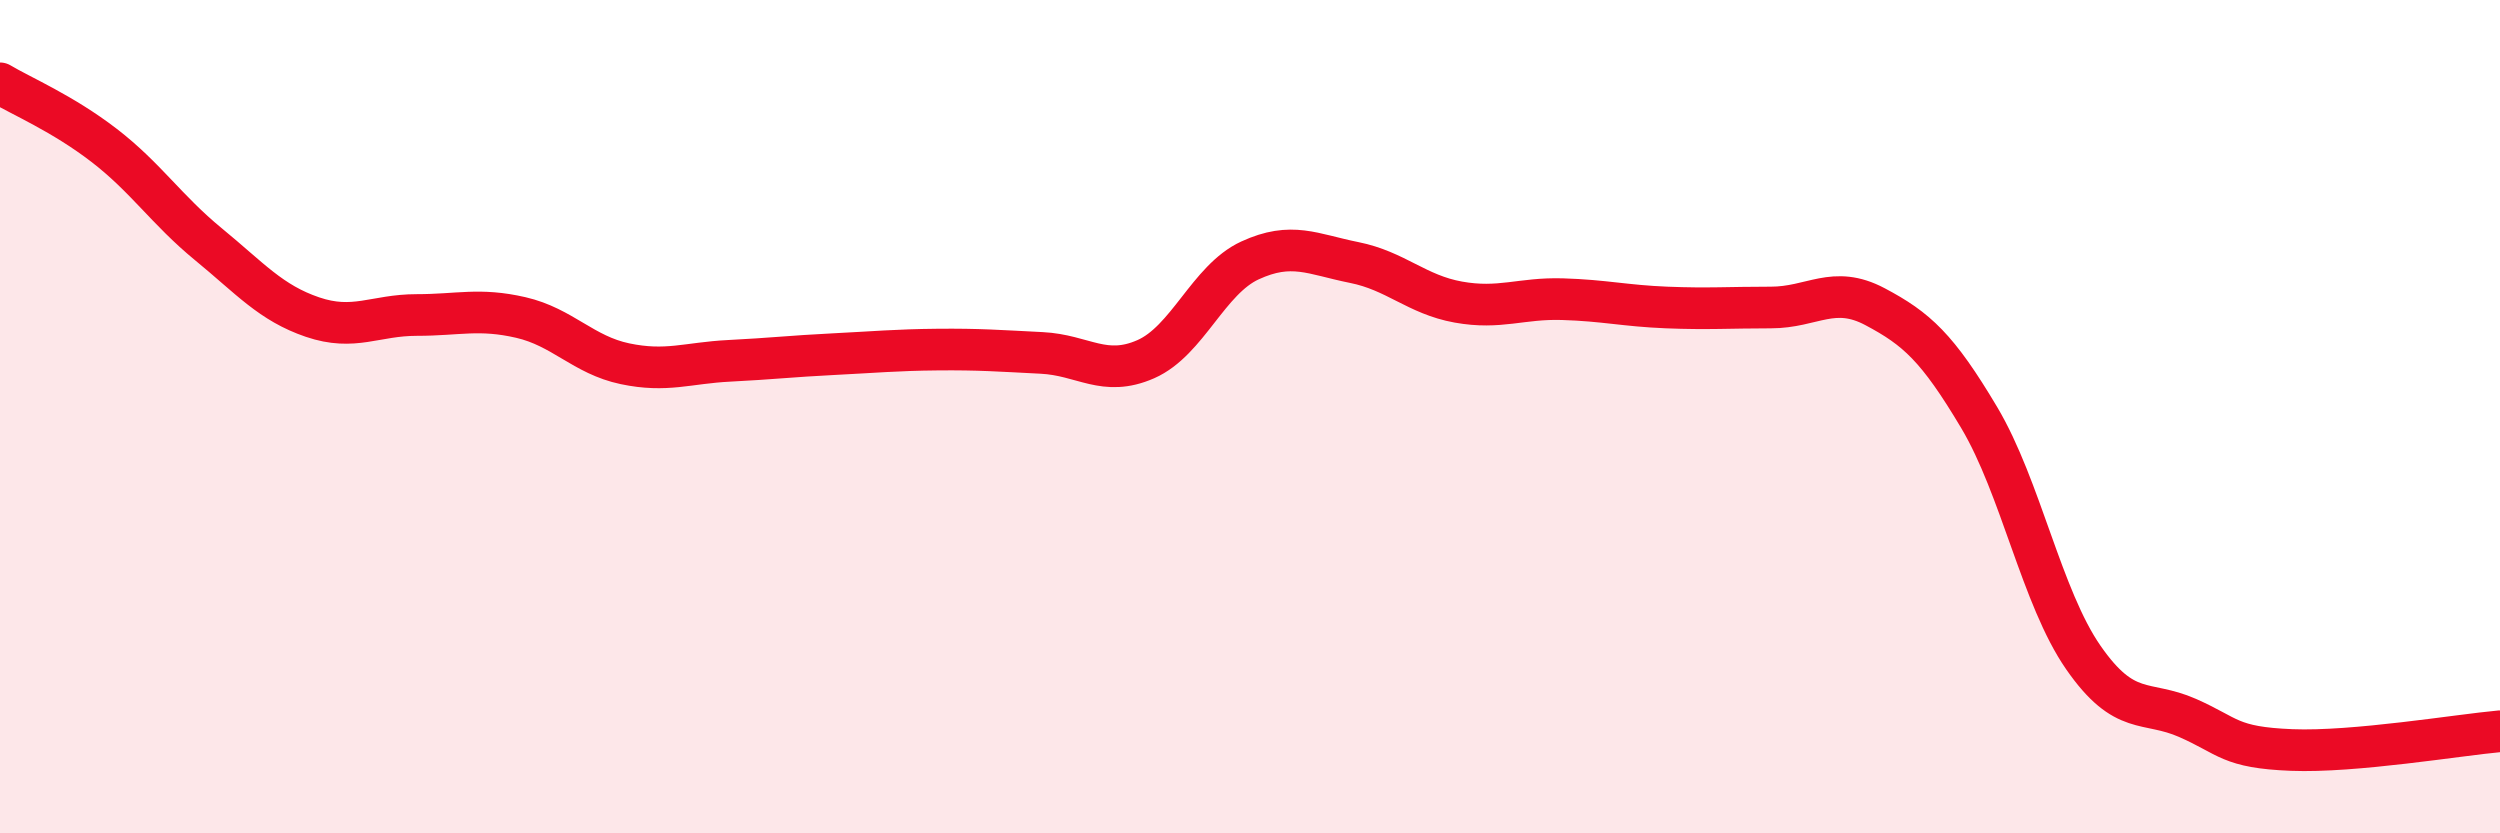 
    <svg width="60" height="20" viewBox="0 0 60 20" xmlns="http://www.w3.org/2000/svg">
      <path
        d="M 0,2 C 0.5,2.3 1.5,2.72 2.5,3.49 C 3.5,4.26 4,5.04 5,5.86 C 6,6.68 6.5,7.27 7.5,7.61 C 8.5,7.95 9,7.56 10,7.56 C 11,7.56 11.5,7.39 12.5,7.62 C 13.5,7.85 14,8.52 15,8.73 C 16,8.94 16.5,8.71 17.5,8.66 C 18.5,8.61 19,8.55 20,8.5 C 21,8.45 21.5,8.4 22.5,8.39 C 23.5,8.38 24,8.42 25,8.47 C 26,8.52 26.5,9.06 27.5,8.62 C 28.5,8.18 29,6.71 30,6.25 C 31,5.79 31.5,6.1 32.5,6.3 C 33.5,6.5 34,7.07 35,7.25 C 36,7.43 36.5,7.15 37.5,7.18 C 38.5,7.21 39,7.34 40,7.38 C 41,7.42 41.5,7.38 42.5,7.38 C 43.5,7.38 44,6.83 45,7.36 C 46,7.89 46.5,8.34 47.5,10.02 C 48.5,11.7 49,14.34 50,15.78 C 51,17.22 51.5,16.79 52.5,17.23 C 53.5,17.67 53.5,17.94 55,18 C 56.5,18.06 59,17.64 60,17.55L60 20L0 20Z"
        fill="#EB0A25"
        opacity="0.1"
        stroke-linecap="round"
        stroke-linejoin="round"
      />
      <path
        d="M 0,2 C 0.5,2.3 1.5,2.72 2.5,3.49 C 3.5,4.26 4,5.04 5,5.86 C 6,6.68 6.5,7.27 7.5,7.61 C 8.5,7.95 9,7.56 10,7.56 C 11,7.56 11.5,7.39 12.5,7.62 C 13.5,7.85 14,8.52 15,8.73 C 16,8.94 16.5,8.71 17.5,8.66 C 18.5,8.61 19,8.55 20,8.5 C 21,8.45 21.5,8.4 22.5,8.39 C 23.5,8.38 24,8.42 25,8.47 C 26,8.52 26.5,9.06 27.5,8.62 C 28.5,8.18 29,6.71 30,6.25 C 31,5.79 31.5,6.1 32.5,6.3 C 33.5,6.5 34,7.07 35,7.25 C 36,7.43 36.5,7.15 37.5,7.18 C 38.5,7.21 39,7.34 40,7.38 C 41,7.42 41.5,7.38 42.5,7.38 C 43.5,7.38 44,6.83 45,7.36 C 46,7.89 46.5,8.34 47.5,10.02 C 48.5,11.7 49,14.34 50,15.78 C 51,17.22 51.5,16.79 52.5,17.23 C 53.5,17.67 53.5,17.94 55,18 C 56.5,18.06 59,17.64 60,17.55"
        stroke="#EB0A25"
        stroke-width="1"
        fill="none"
        stroke-linecap="round"
        stroke-linejoin="round"
      />
    </svg>
  